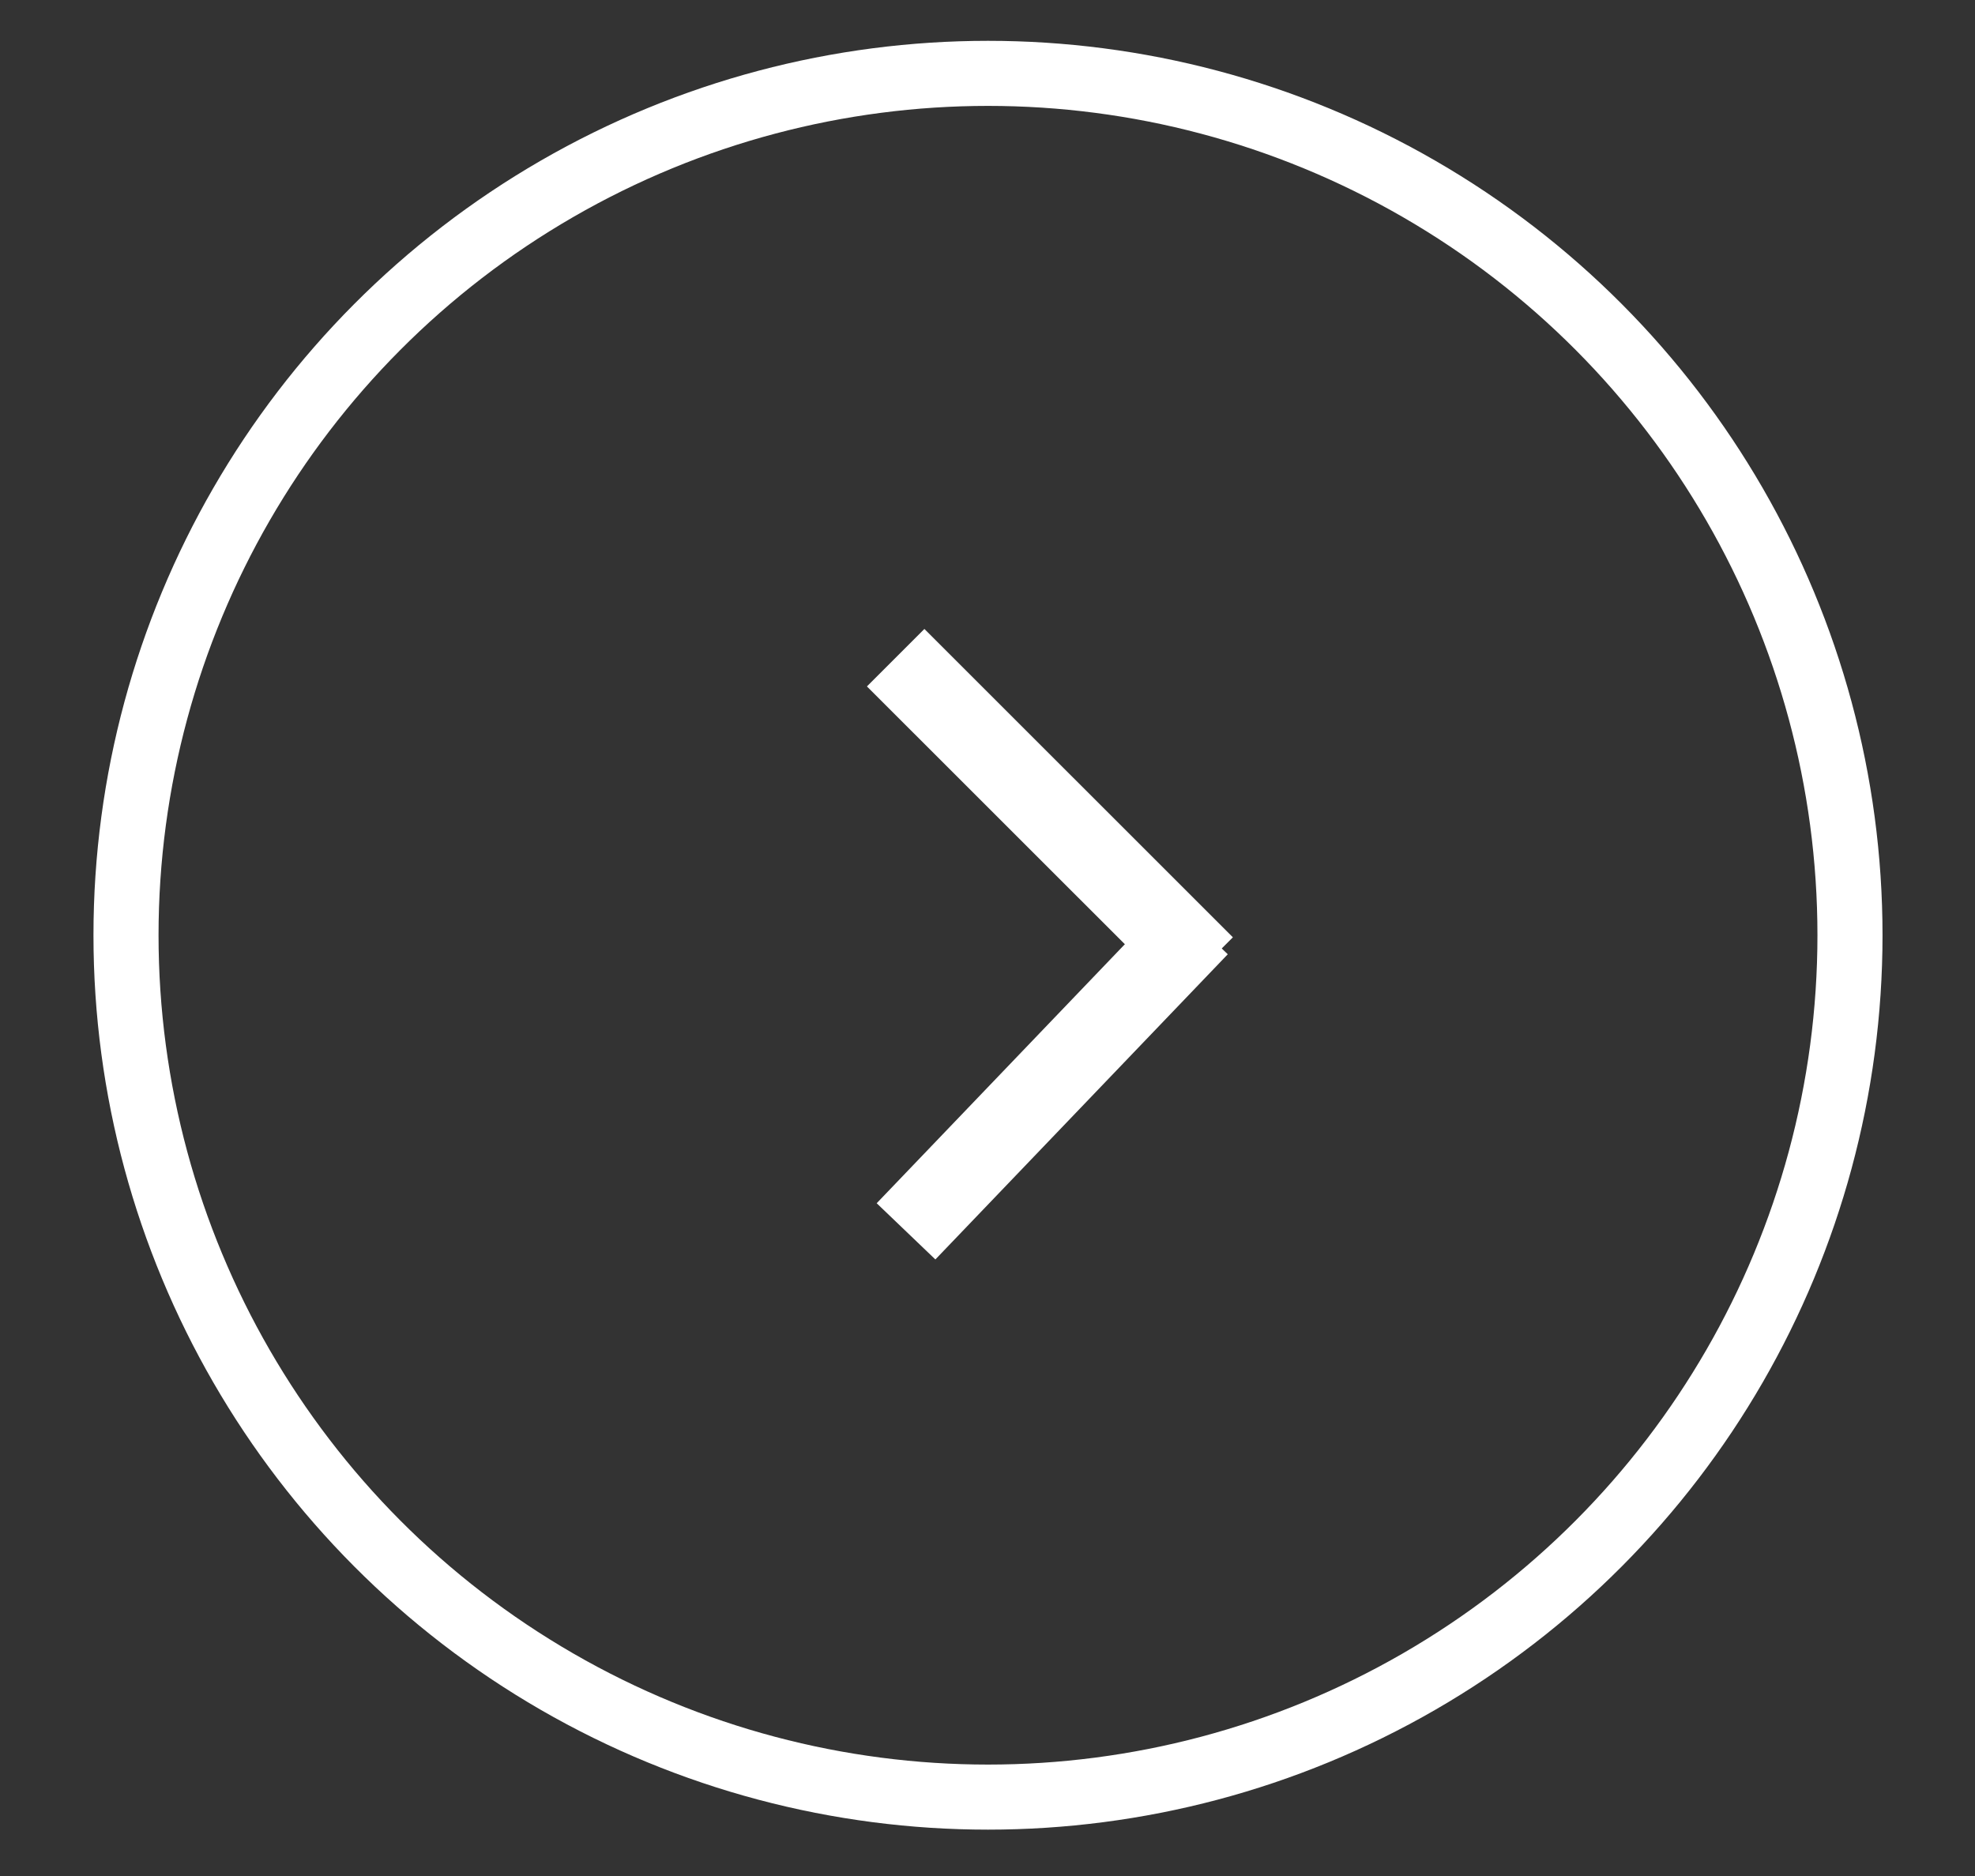<svg width="20" height="19" viewBox="0 0 20 19" fill="none" xmlns="http://www.w3.org/2000/svg">
<rect x="0" y="0" width="20" height="19" fill="#333333" stroke="none"/>
<circle cx="10.005" cy="9.472" r="8.729" stroke="white" stroke-width="0.659"/>
<path d="M9.07 6.661L12.194 9.784" stroke="white" stroke-width="0.823"/>
<path d="M12.136 9.38L9.175 12.471" stroke="white" stroke-width="0.823"/>
</svg>
